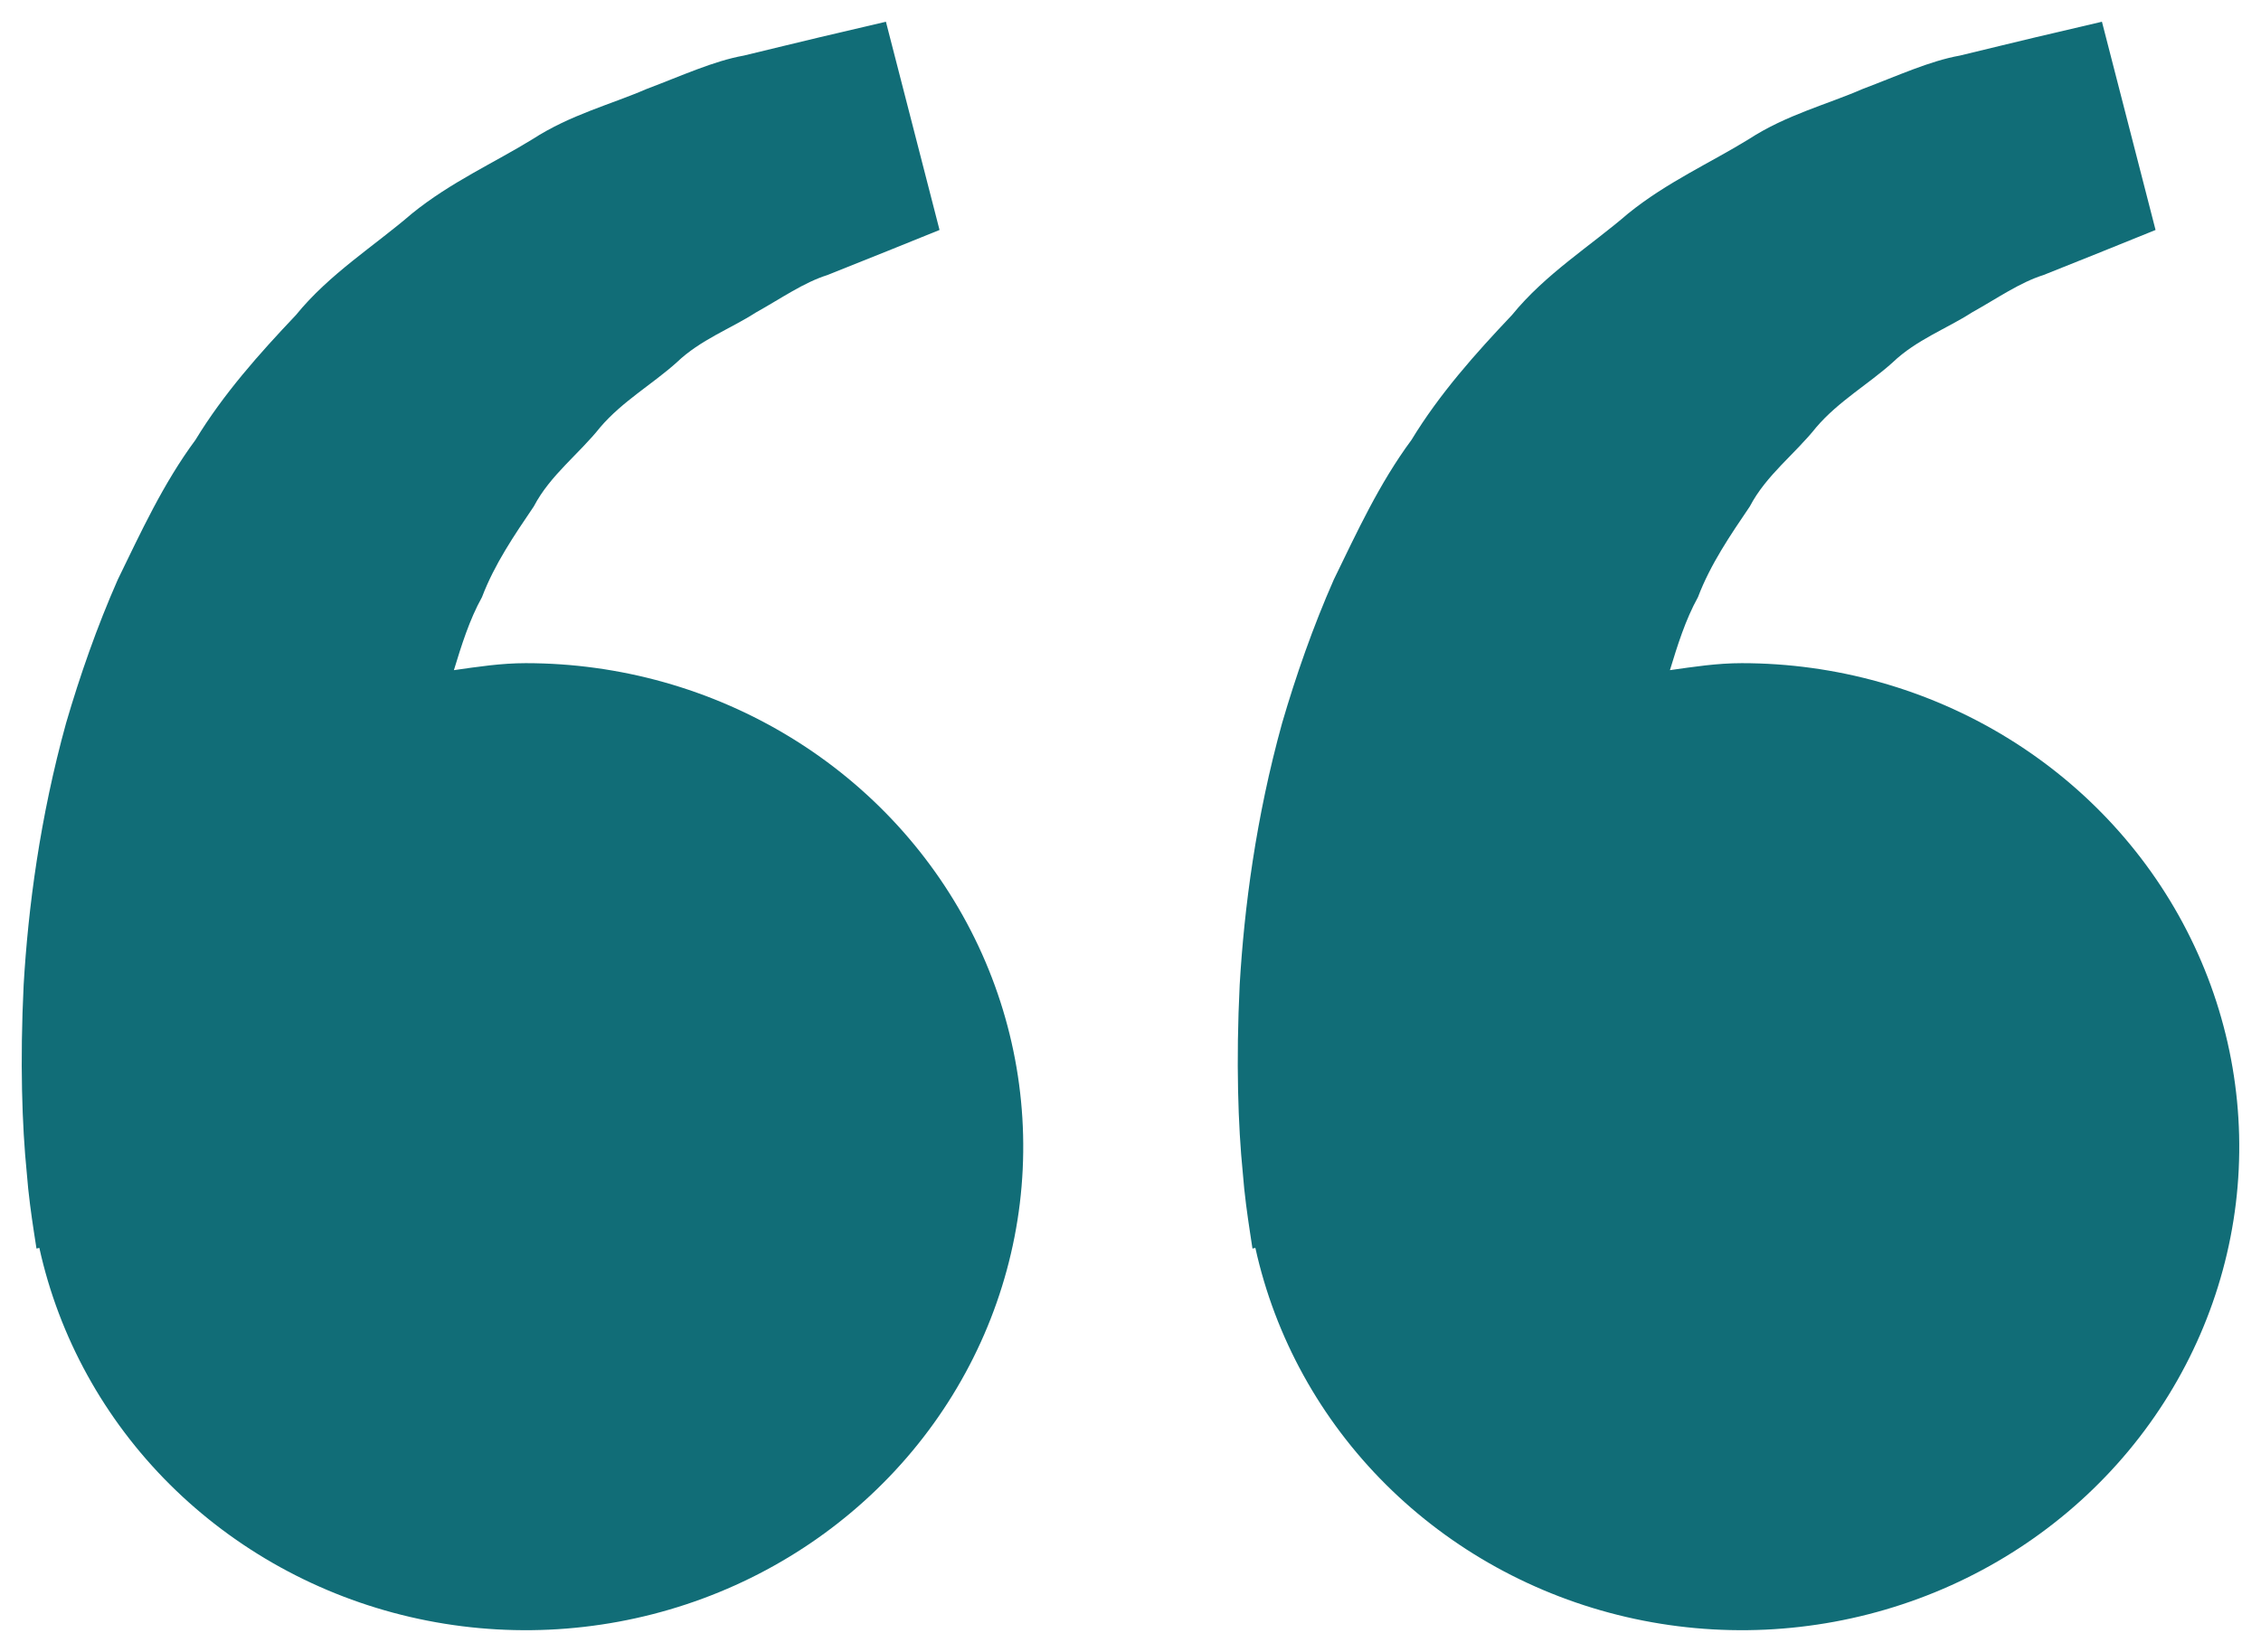 <svg width="52" height="38" viewBox="0 0 52 38" fill="none" xmlns="http://www.w3.org/2000/svg">
<path d="M12.091 15.255C11.525 15.255 10.98 15.339 10.439 15.416C10.614 14.843 10.795 14.259 11.085 13.736C11.375 12.974 11.827 12.314 12.277 11.649C12.653 10.93 13.317 10.443 13.805 9.828C14.316 9.23 15.013 8.832 15.565 8.335C16.106 7.816 16.815 7.556 17.38 7.191C17.97 6.862 18.483 6.499 19.032 6.326L20.403 5.777L21.608 5.29L20.375 0.5L18.857 0.856C18.371 0.975 17.779 1.113 17.105 1.279C16.416 1.402 15.681 1.741 14.863 2.05C14.054 2.401 13.119 2.638 12.249 3.201C11.375 3.74 10.365 4.19 9.475 4.912C8.613 5.656 7.574 6.301 6.806 7.247C5.967 8.132 5.138 9.062 4.495 10.12C3.75 11.128 3.244 12.235 2.71 13.33C2.227 14.425 1.838 15.545 1.52 16.632C0.918 18.812 0.648 20.883 0.544 22.655C0.457 24.43 0.508 25.906 0.615 26.973C0.653 27.478 0.724 27.967 0.775 28.306L0.839 28.721L0.905 28.706C1.357 30.759 2.398 32.647 3.907 34.149C5.417 35.651 7.333 36.708 9.434 37.196C11.535 37.684 13.735 37.583 15.78 36.906C17.825 36.23 19.631 35.004 20.989 33.371C22.347 31.738 23.202 29.764 23.455 27.679C23.707 25.593 23.348 23.48 22.417 21.585C21.486 19.69 20.022 18.09 18.195 16.97C16.368 15.85 14.252 15.255 12.091 15.255ZM40.058 15.255C39.491 15.255 38.947 15.339 38.406 15.416C38.581 14.843 38.762 14.259 39.051 13.736C39.341 12.974 39.794 12.314 40.244 11.649C40.62 10.93 41.284 10.443 41.772 9.828C42.283 9.23 42.98 8.832 43.531 8.335C44.073 7.816 44.782 7.556 45.346 7.191C45.936 6.862 46.45 6.499 46.999 6.326L48.37 5.777L49.575 5.29L48.342 0.5L46.824 0.856C46.338 0.975 45.746 1.113 45.072 1.279C44.383 1.402 43.648 1.741 42.83 2.05C42.024 2.403 41.085 2.638 40.216 3.204C39.341 3.743 38.332 4.193 37.442 4.914C36.58 5.658 35.54 6.303 34.773 7.247C33.934 8.132 33.105 9.062 32.462 10.12C31.717 11.128 31.211 12.235 30.677 13.33C30.194 14.425 29.805 15.545 29.487 16.632C28.884 18.812 28.615 20.883 28.511 22.655C28.424 24.43 28.475 25.906 28.582 26.973C28.62 27.478 28.691 27.967 28.742 28.306L28.805 28.721L28.872 28.706C29.324 30.759 30.365 32.647 31.874 34.149C33.383 35.651 35.3 36.708 37.401 37.196C39.502 37.684 41.702 37.583 43.747 36.906C45.792 36.23 47.598 35.004 48.956 33.371C50.314 31.738 51.169 29.764 51.422 27.679C51.674 25.593 51.314 23.48 50.383 21.585C49.453 19.69 47.989 18.09 46.162 16.97C44.335 15.85 42.218 15.255 40.058 15.255Z" fill="#116D77"/>
</svg>
